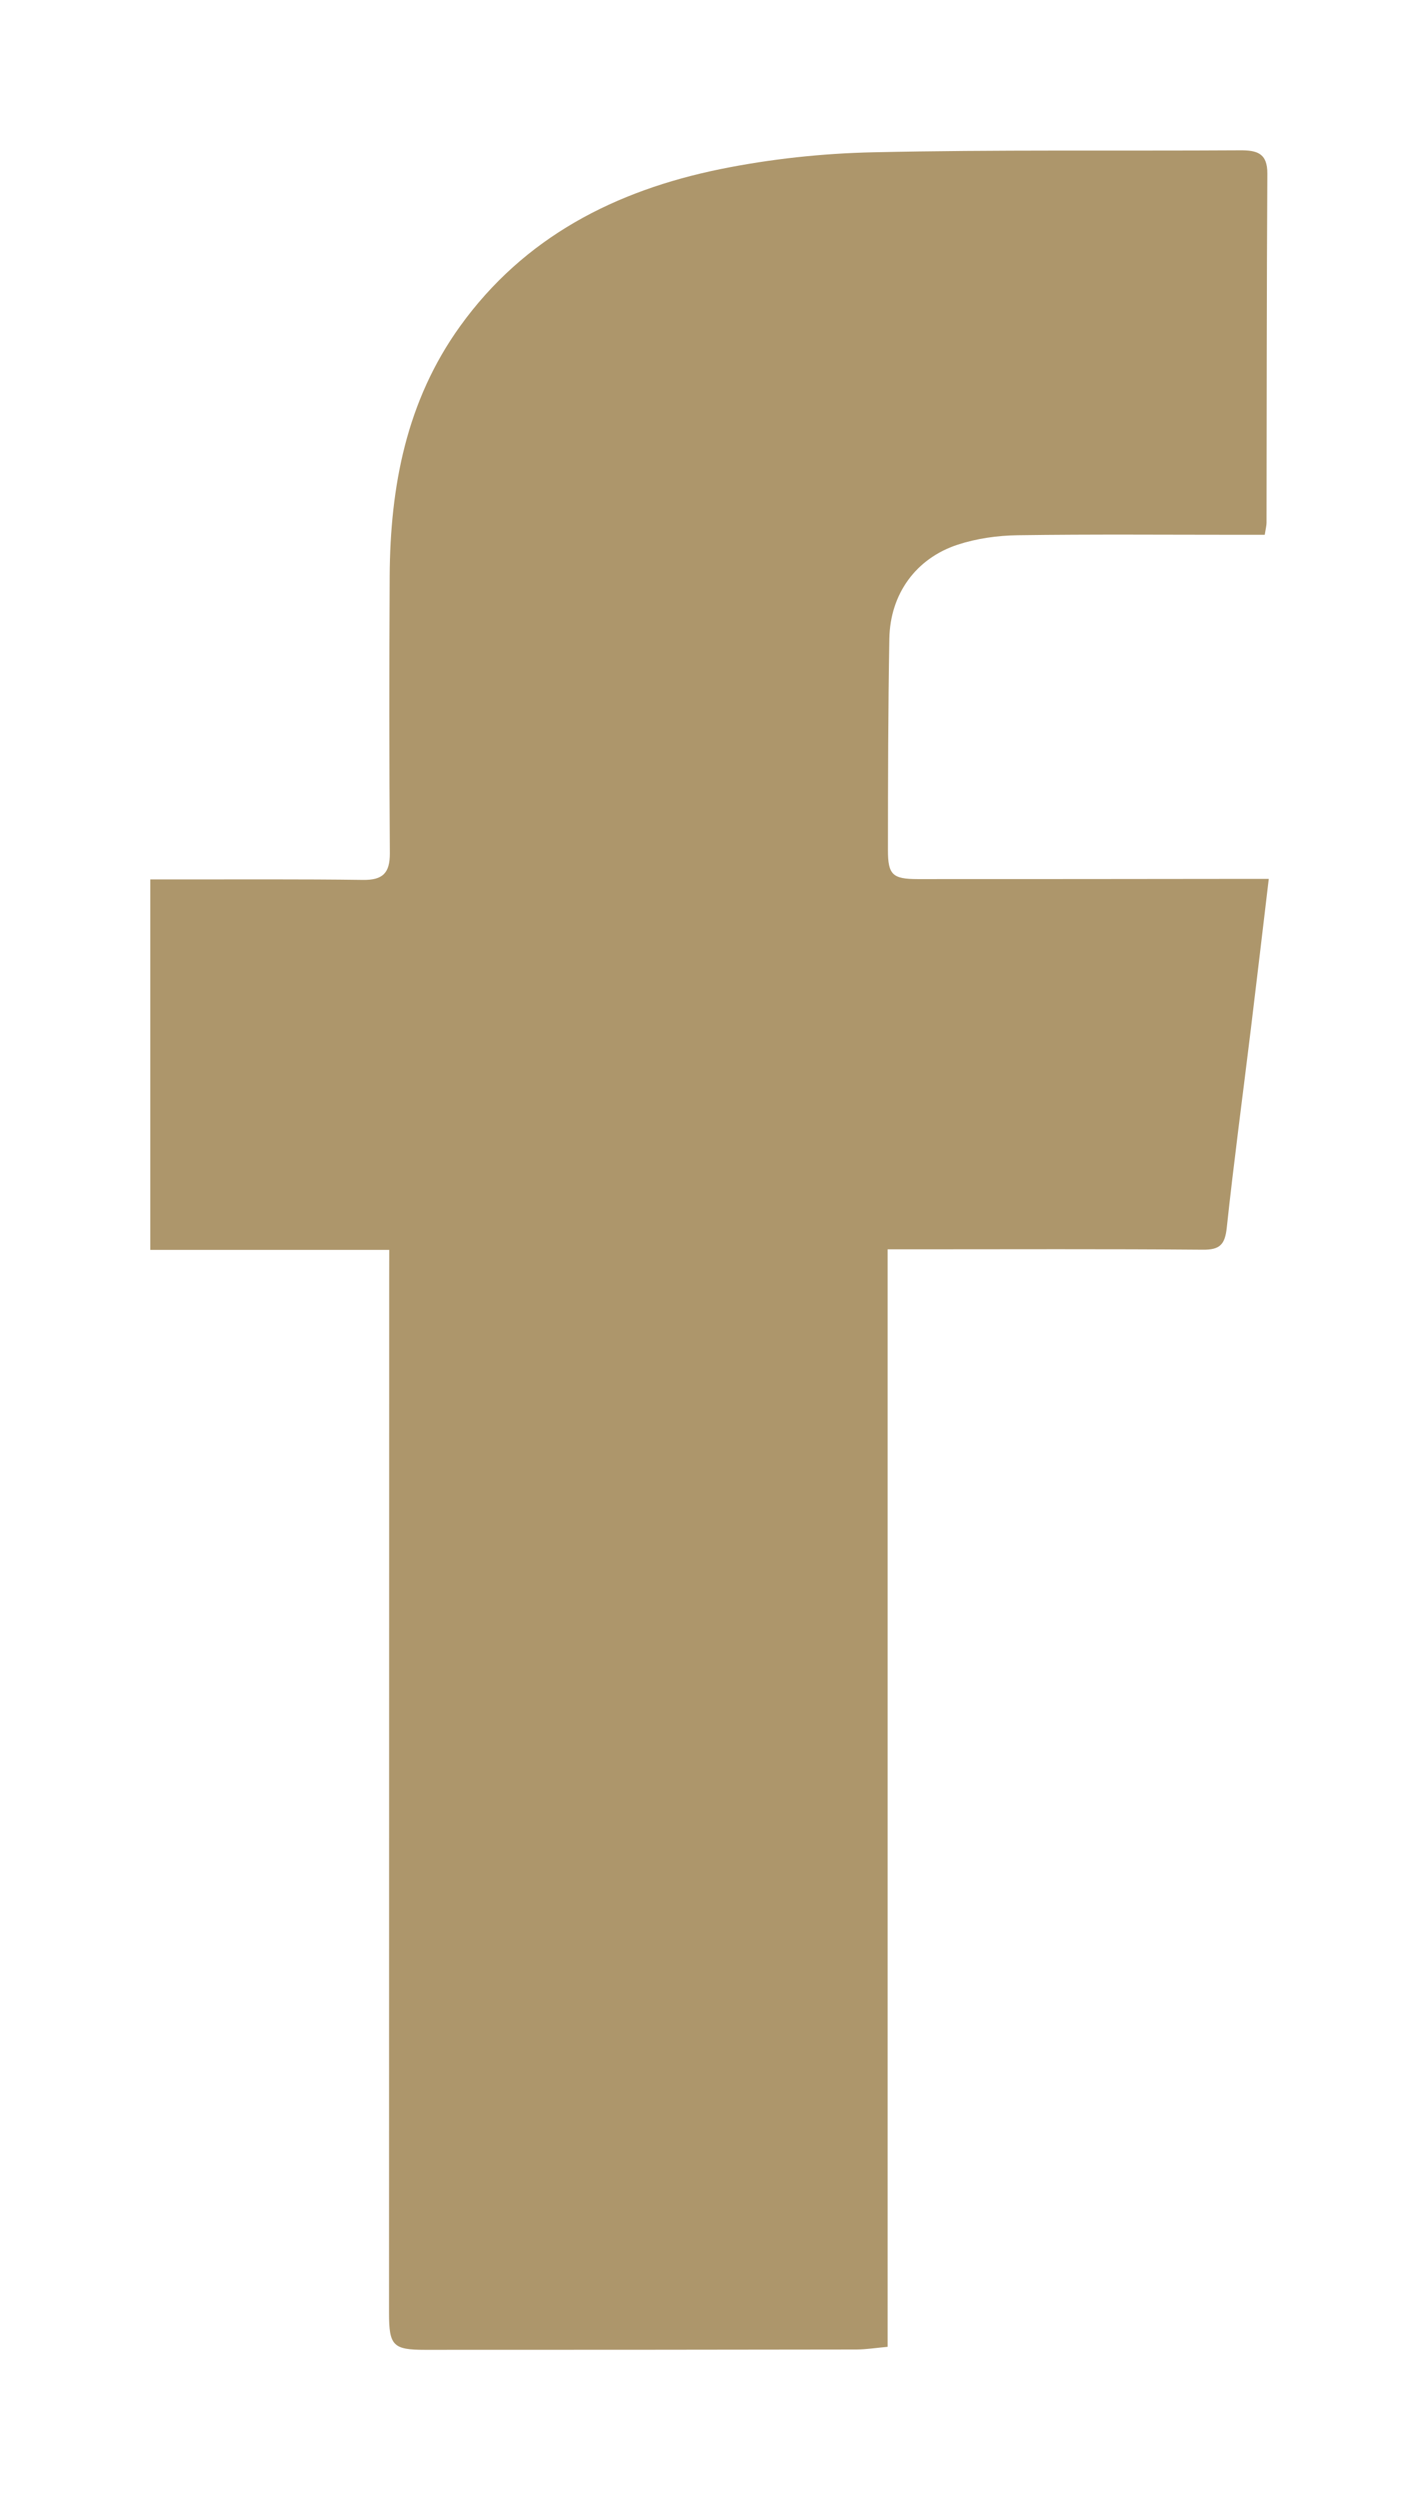 <svg version="1.1" id="Layer_1" xmlns="http://www.w3.org/2000/svg" xmlns:xlink="http://www.w3.org/1999/xlink" x="0px" y="0px" style="enable-background:new 0 0 612 792;" xml:space="preserve" preserveAspectRatio="none" viewBox="176.07 163.05 259.85 457.58">
<style type="text/css">
	.st0{fill:#AD966B;}
</style>
<g>
	<path class="st0" d="M247.35,391.8c-14.92,0-29.24,0-43.76,0c0-22.6,0-44.91,0-67.8c1.66,0,3.33,0,5,0   c11.31,0.01,22.63-0.07,33.94,0.09c3.61,0.05,4.95-1.23,4.93-4.89c-0.12-16.91-0.12-33.81-0.03-50.72   c0.09-16.39,3.05-32.03,12.87-45.69c11.77-16.38,28.49-24.87,47.65-28.78c9.2-1.87,18.7-2.89,28.09-3.09   c22.35-0.49,44.72-0.22,67.08-0.36c3.13-0.02,5.05,0.51,5.03,4.27c-0.13,21.3-0.11,42.6-0.15,63.9c0,0.52-0.15,1.04-0.33,2.2   c-1.35,0-2.74,0-4.14,0c-13.71,0-27.42-0.12-41.13,0.08c-3.66,0.05-7.47,0.59-10.94,1.72c-7.69,2.52-12.38,9.05-12.53,17.17   c-0.23,12.91-0.25,25.82-0.26,38.74c0,4.52,0.86,5.29,5.44,5.3c19.83,0.01,39.66-0.02,59.49-0.04c1.45,0,2.9,0,4.81,0   c-1.12,9.39-2.18,18.43-3.28,27.46c-1.48,12.15-3.11,24.28-4.42,36.44c-0.33,3.03-1.27,4-4.37,3.97   c-17.7-0.15-35.4-0.07-53.11-0.07c-1.42,0-2.84,0-4.62,0c0,67.13,0,133.77,0,200.86c-2.1,0.19-3.88,0.48-5.66,0.49   c-26.35,0.05-52.71,0.06-79.06,0.06c-5.84,0-6.58-0.77-6.58-6.74c0.01-63.1,0.02-126.2,0.03-189.3   C247.35,395.51,247.35,393.94,247.35,391.8z"/>
</g>
</svg>